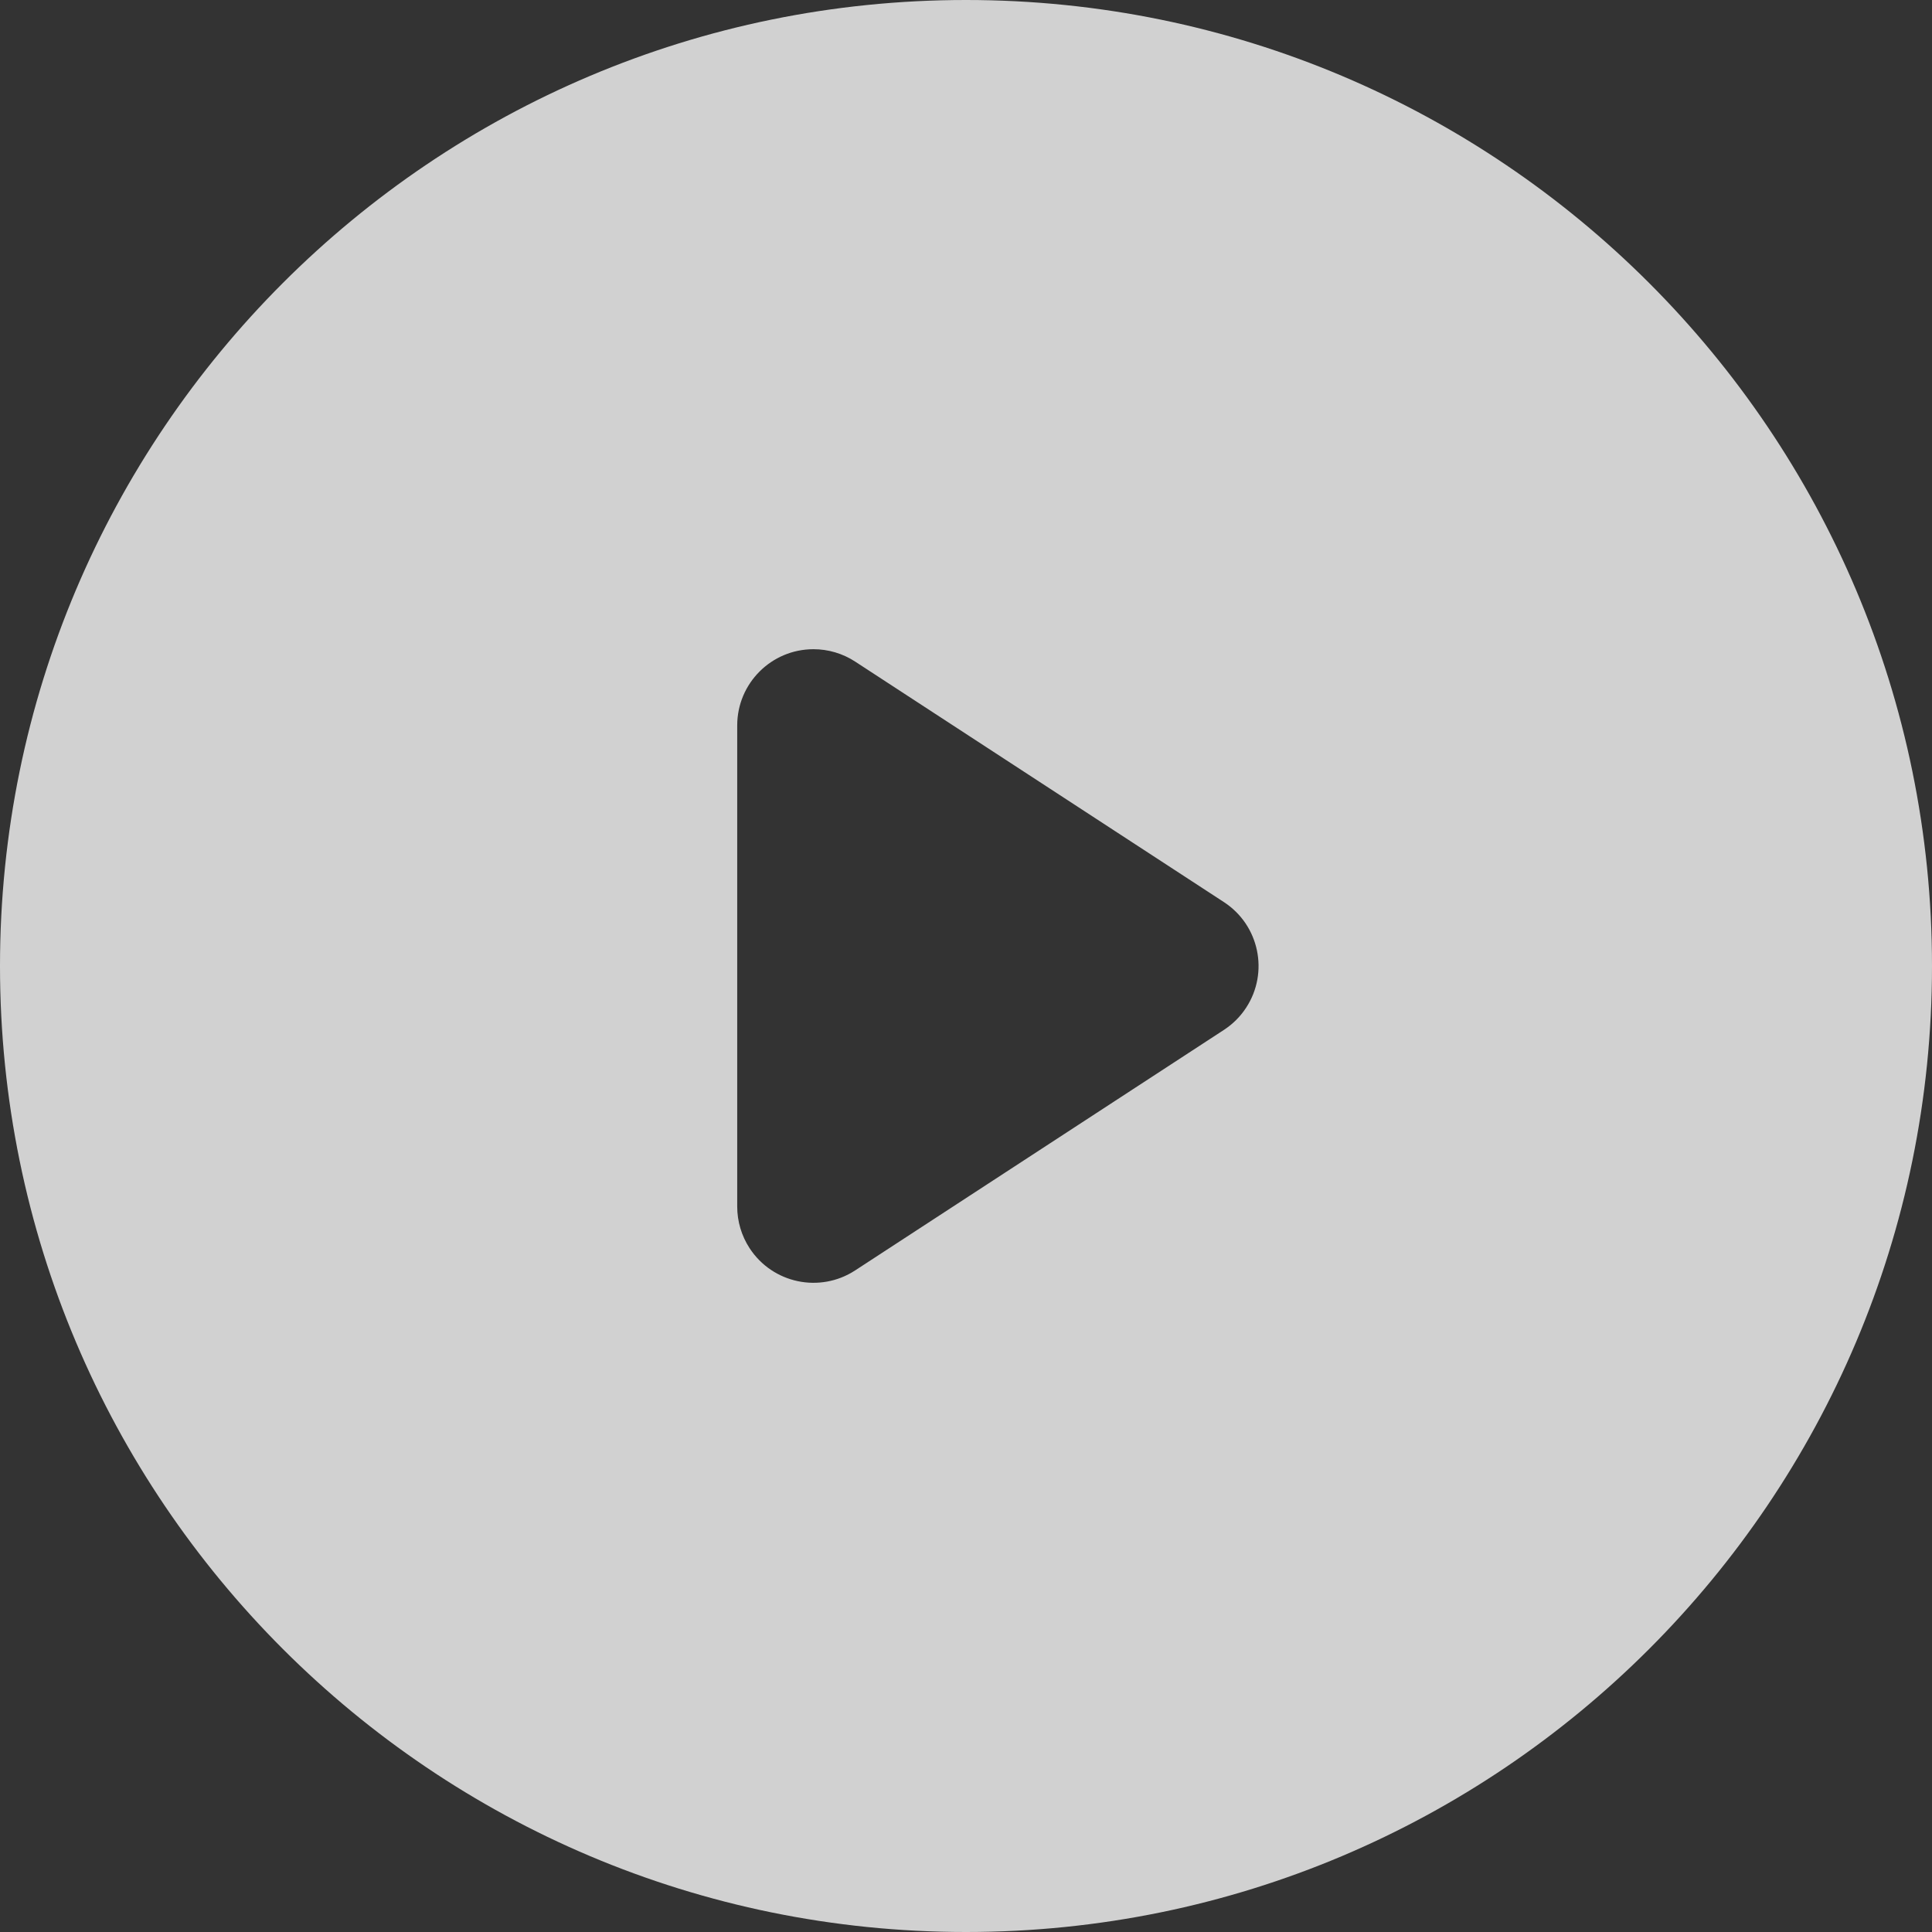 <?xml version="1.0" encoding="UTF-8"?>
<svg width="76px" height="76px" viewBox="0 0 76 76" version="1.1" xmlns="http://www.w3.org/2000/svg" xmlns:xlink="http://www.w3.org/1999/xlink">
    <rect x="0" y="0" width="76" height="76" fill="#333333" stroke="none"/>
    <title>形状结合备份 3</title>
    <g id="页面-1" stroke="none" stroke-width="1" fill="none" fill-rule="evenodd" opacity="0.8">
        <path d="M38,0 C58.987,0 76,17.013 76,38 C76,58.987 58.987,76 38,76 C17.013,76 0,58.987 0,38 C0,17.013 17.013,0 38,0 Z M32,25.538 C30.343,25.538 29,26.881 29,28.538 L29,28.538 L29,47.462 C29,48.044 29.169,48.613 29.487,49.101 C30.392,50.488 32.251,50.88 33.639,49.975 L33.639,49.975 L48.147,40.513 C48.496,40.285 48.794,39.988 49.021,39.639 C49.926,38.251 49.535,36.392 48.147,35.487 L48.147,35.487 L33.639,26.025 C33.151,25.707 32.582,25.538 32,25.538 Z" id="形状结合备份-3" fill="#F9F9F9"></path>
    </g>
</svg>